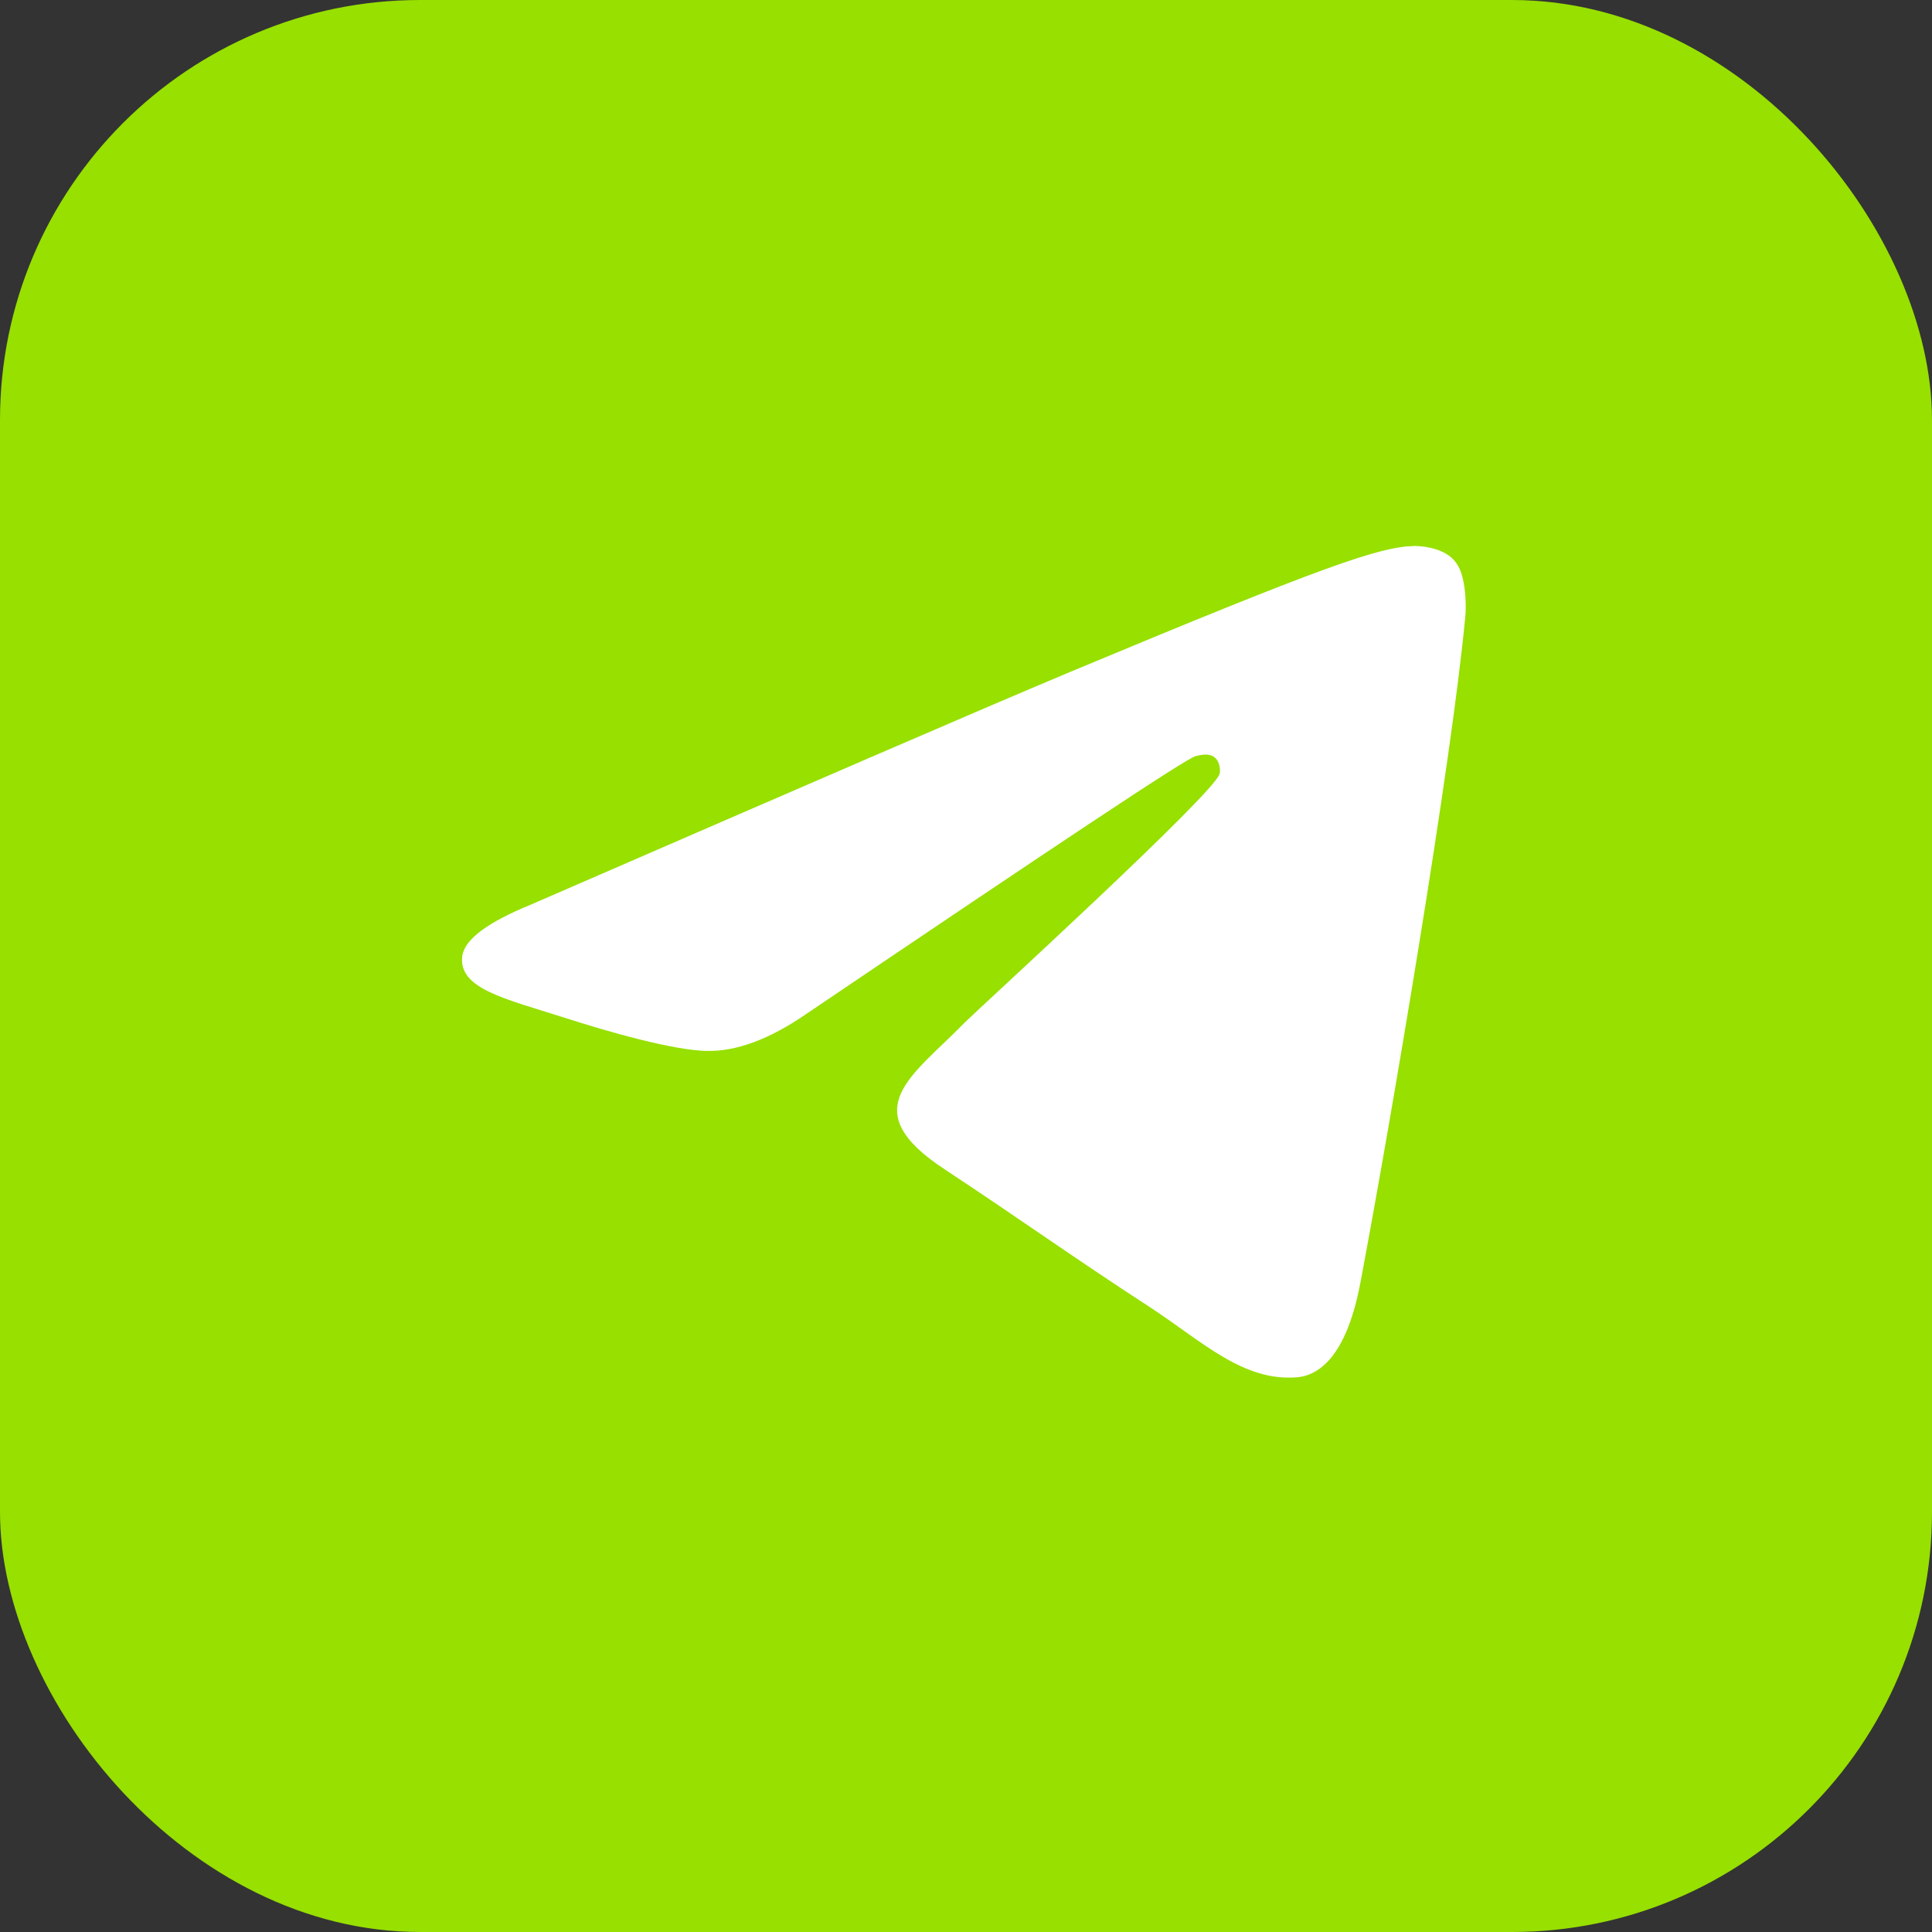 <svg width="46" height="46" viewBox="0 0 46 46" fill="none" xmlns="http://www.w3.org/2000/svg">
<rect x="0" y="0" width="46" height="46" fill="#333333" stroke="none"/>
<rect width="46" height="46" rx="10" fill="#97E000"/>
<path fill-rule="evenodd" clip-rule="evenodd" d="M12.636 21.54C19.05 18.754 23.32 16.903 25.464 16.005C31.567 13.458 32.85 13.018 33.674 13C33.858 13 34.261 13.037 34.535 13.257C34.755 13.44 34.81 13.678 34.847 13.861C34.884 14.045 34.92 14.429 34.884 14.723C34.554 18.204 33.124 26.653 32.391 30.538C32.08 32.187 31.475 32.737 30.889 32.792C29.606 32.902 28.635 31.949 27.407 31.142C25.464 29.878 24.383 29.09 22.496 27.844C20.315 26.414 21.726 25.626 22.972 24.344C23.302 24.014 28.928 18.883 29.038 18.424C29.056 18.369 29.056 18.149 28.928 18.04C28.8 17.93 28.616 17.966 28.47 18.003C28.268 18.04 25.189 20.092 19.197 24.142C18.317 24.747 17.529 25.04 16.815 25.022C16.027 25.003 14.524 24.582 13.388 24.215C12.013 23.776 10.914 23.537 11.005 22.768C11.06 22.364 11.61 21.961 12.636 21.54Z" fill="white"/>
</svg>
